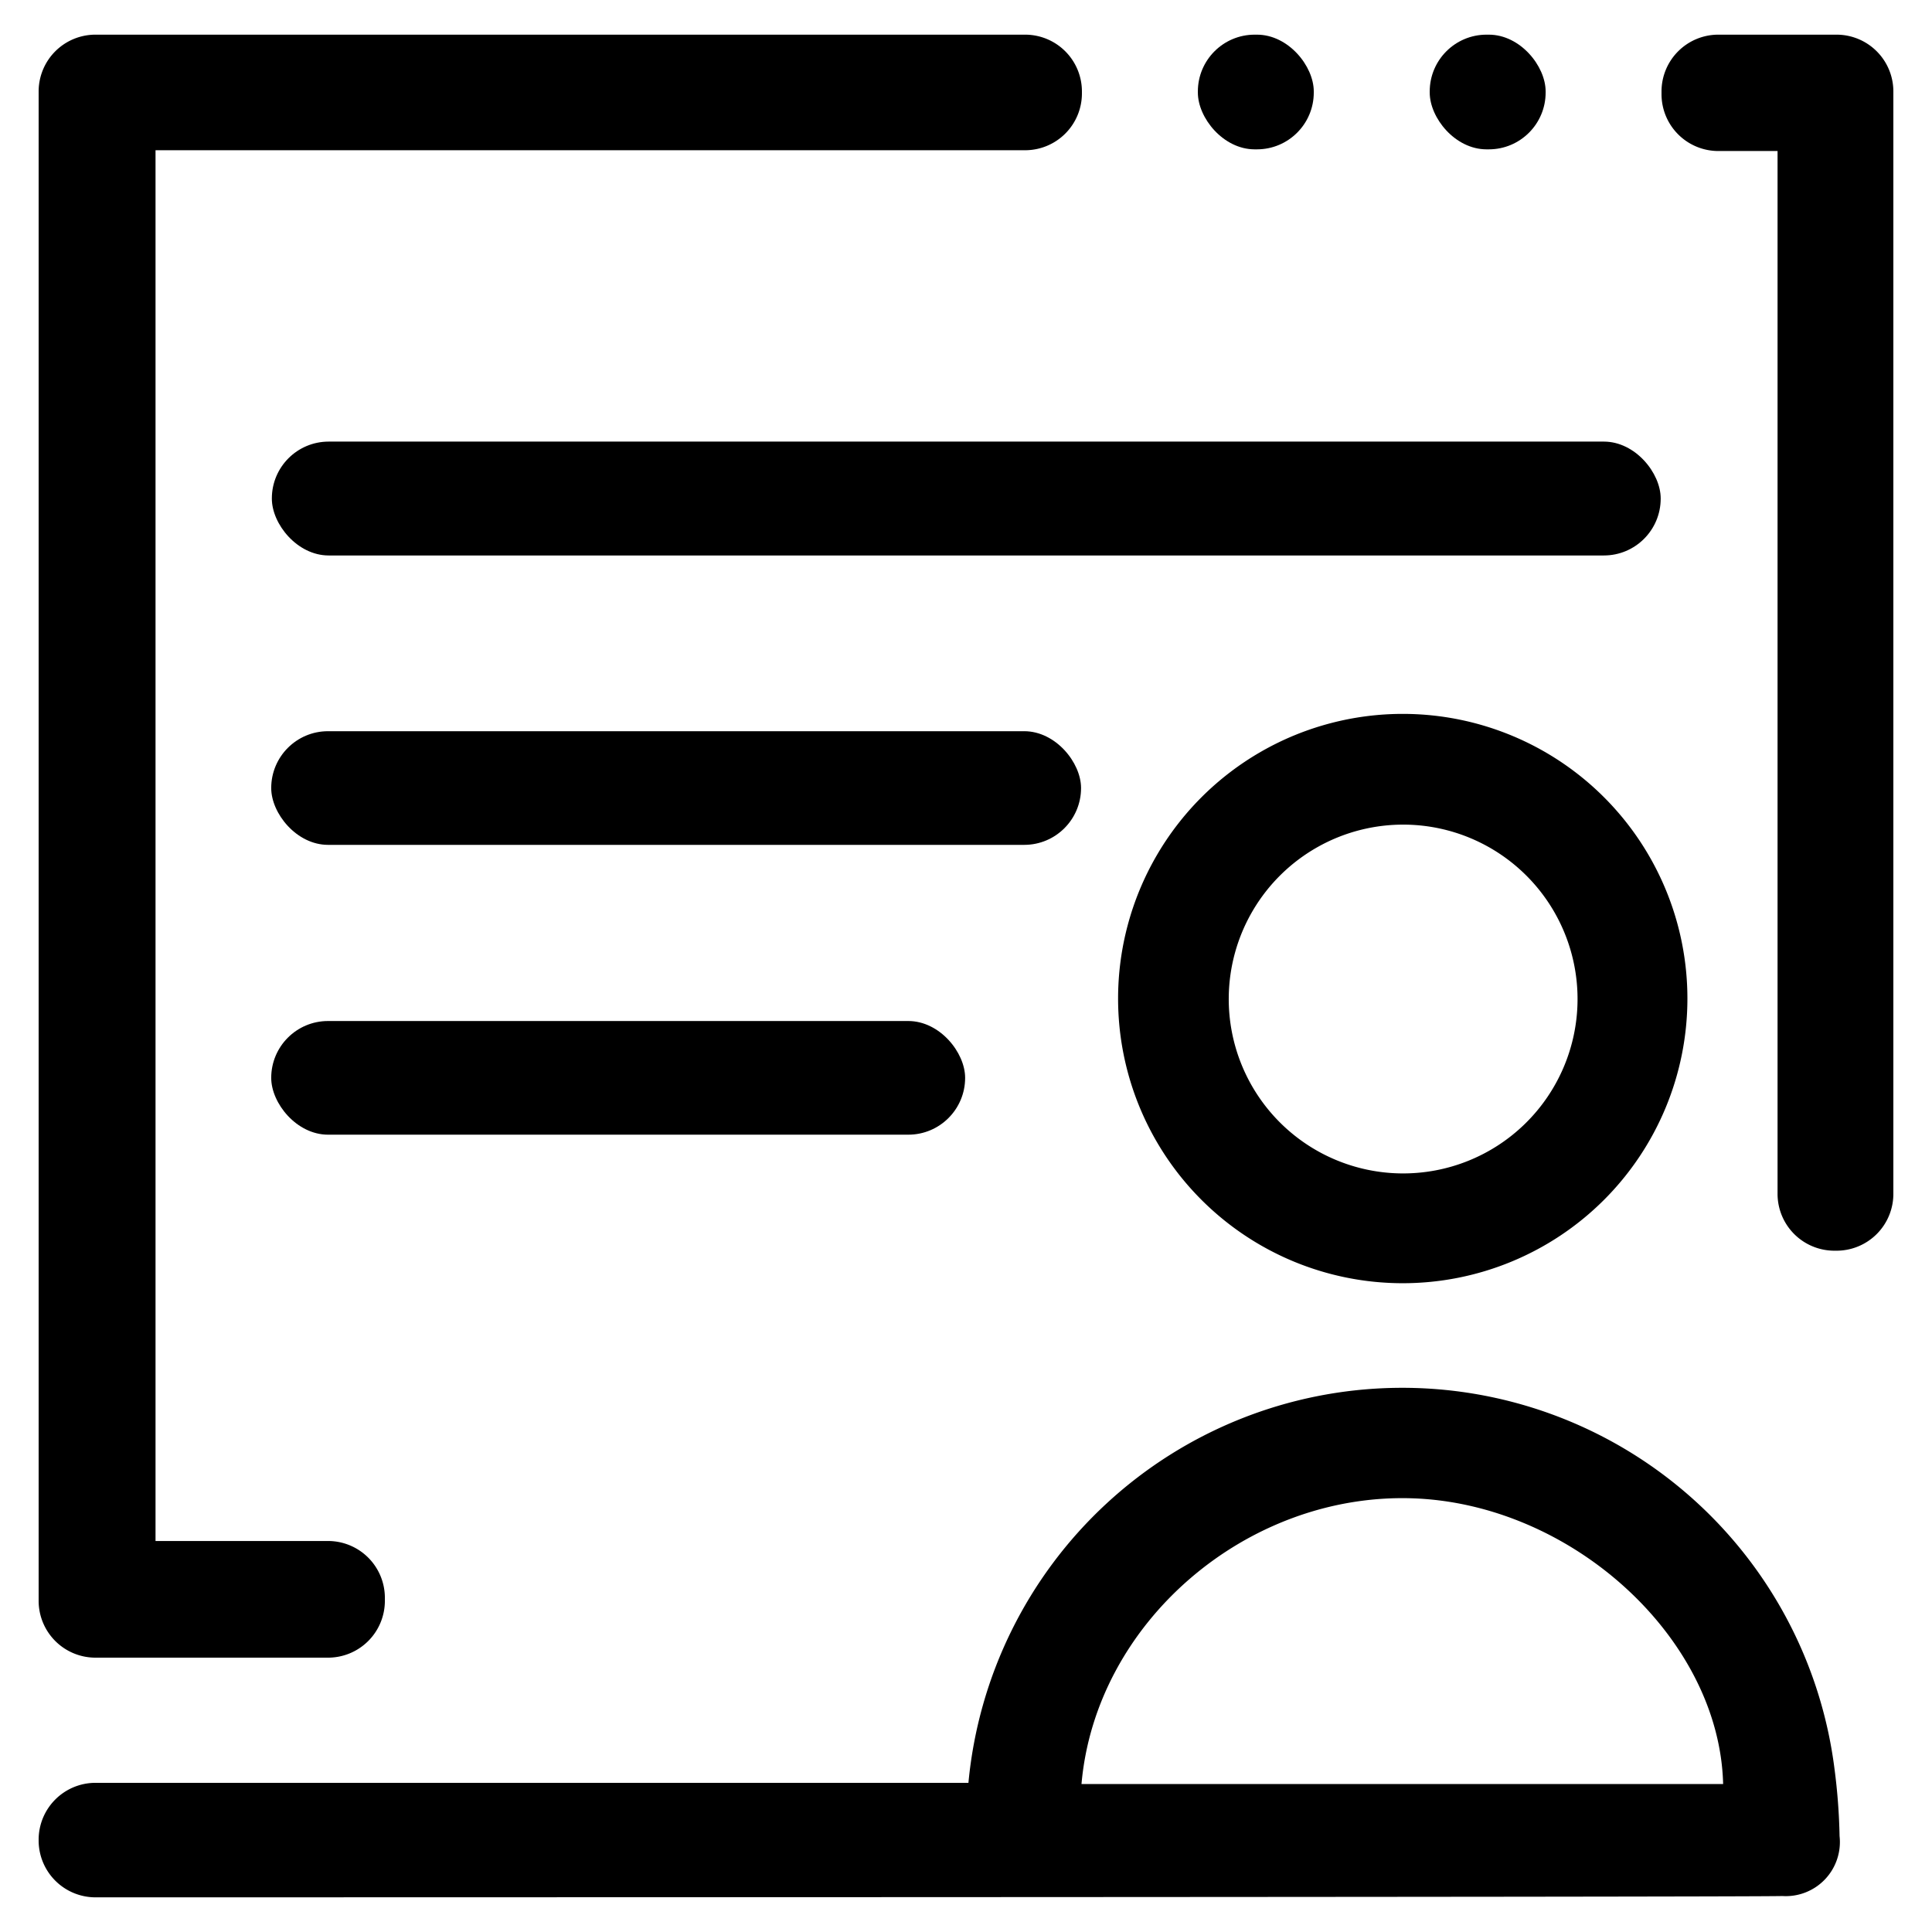 <svg id="Capa_1" data-name="Capa 1" xmlns="http://www.w3.org/2000/svg" width="100" height="100" viewBox="0 0 100 100"><path d="M94.953,91.553a22.552,22.552,0,0,0-44.827.726H4.939A2.944,2.944,0,0,0,2,95.221v.043a2.944,2.944,0,0,0,2.942,2.942s85.831-.006,87.308-.068a2.8,2.8,0,0,0,2.966-3.1A31.011,31.011,0,0,0,94.953,91.553Zm-38.975.788c.733-8.359,8.54-15.062,17.111-14.789,8.279.267,15.912,7.249,16.1,14.789Z"/><path d="M72.636,36.951a14.734,14.734,0,1,1-14.764,14.72A14.736,14.736,0,0,1,72.636,36.951ZM63.6,51.632a9.027,9.027,0,1,0,9.138-8.949A9.028,9.028,0,0,0,63.6,51.632Z"/><path d="M56,4.735v.1a2.941,2.941,0,0,1-2.941,2.941H8.05V79.762h8.93A2.941,2.941,0,0,1,19.921,82.7v.156A2.941,2.941,0,0,1,16.98,85.8H4.938A2.941,2.941,0,0,1,2,82.859V4.735A2.941,2.941,0,0,1,4.938,1.794H53.059A2.941,2.941,0,0,1,56,4.735Z"/><path d="M98,4.735V61.794a2.941,2.941,0,0,1-2.941,2.942h-.111a2.942,2.942,0,0,1-2.942-2.942V7.817H88.944A2.942,2.942,0,0,1,86,4.875v-.14a2.941,2.941,0,0,1,2.941-2.941h6.118A2.941,2.941,0,0,1,98,4.735Z"/><rect x="62.001" y="1.794" width="6" height="5.936" rx="2.941"/><rect x="74.002" y="1.794" width="6" height="5.936" rx="2.941"/><rect x="14.071" y="22.857" width="71.886" height="5.894" rx="2.941"/><rect x="14.038" y="37.847" width="41.917" height="5.883" rx="2.941"/><rect x="14.038" y="52.848" width="35.917" height="5.883" rx="2.941"/></svg>